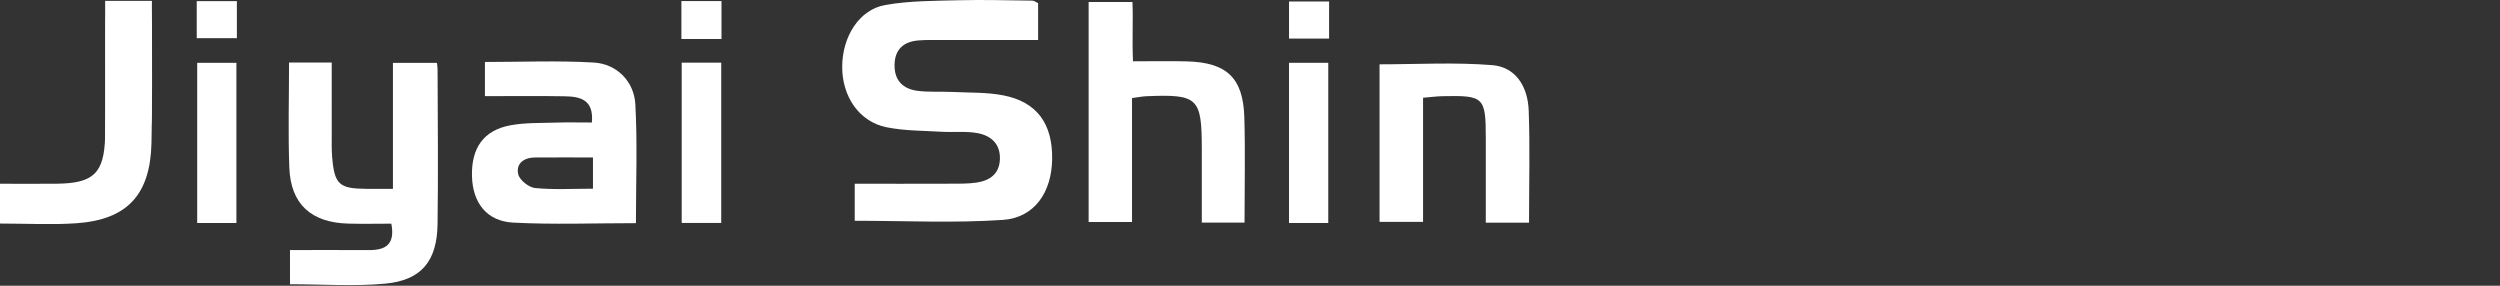 <?xml version="1.0" encoding="utf-8"?>
<!-- Generator: Adobe Illustrator 16.0.0, SVG Export Plug-In . SVG Version: 6.00 Build 0)  -->
<!DOCTYPE svg PUBLIC "-//W3C//DTD SVG 1.1//EN" "http://www.w3.org/Graphics/SVG/1.1/DTD/svg11.dtd">
<svg version="1.1" id="レイヤー_1" xmlns="http://www.w3.org/2000/svg" xmlns:xlink="http://www.w3.org/1999/xlink" x="0px"
	 y="0px" width="490px" height="56px" viewBox="0 0 490 56" enable-background="new 0 0 490 56" xml:space="preserve">
<rect x="0" y="0" width="490" height="56" fill="#333333" stroke="none"/>
<g>
	<path fill="#FFFFFF" d="M203.469,0.62v7.222c-6.26,0-12.369-0.005-18.479,0.002c-1.664,0.002-3.336-0.058-4.989,0.08
		c-2.88,0.241-4.613,1.72-4.669,4.775c-0.055,3.017,1.609,4.713,4.414,5.09c2.293,0.31,4.649,0.124,6.974,0.236
		c3.308,0.159,6.679,0.038,9.903,0.661c6.613,1.278,9.701,5.553,9.599,12.527c-0.096,6.462-3.45,11.461-9.649,11.885
		c-9.541,0.652-19.16,0.172-29.047,0.172v-7.255c6.305,0,12.402,0.015,18.5-0.01c1.826-0.007,3.68,0.046,5.473-0.235
		c2.504-0.393,4.363-1.675,4.482-4.523c0.129-3.068-1.764-4.675-4.416-5.16c-2.262-0.412-4.644-0.122-6.967-0.26
		c-3.632-0.217-7.332-0.171-10.87-0.892c-5.339-1.088-8.68-6.022-8.655-11.877c0.023-5.896,3.326-11.172,8.448-12.08
		c4.695-0.831,9.56-0.804,14.356-0.929c4.82-0.125,9.65,0.022,14.476,0.077C202.646,0.128,202.937,0.375,203.469,0.62"/>
	<path fill="#FFFFFF" d="M56.653,12.25h8.362c0,4.824-0.005,9.431,0.004,14.039c0.003,1.498-0.043,3.003,0.082,4.494
		c0.45,5.377,1.375,6.203,6.778,6.229c1.481,0.008,2.962,0.001,5.135,0.001V12.323h8.617c0.153,0.77,0.136,1.699,0.139,2.63
		c0.039,9.659,0.123,19.319-0.01,28.977c-0.1,7.258-3.169,11.018-10.307,11.667c-6.071,0.553-12.231,0.114-18.616,0.114V49.01
		c5.282,0,10.399-0.016,15.516,0.006c3.197,0.013,5.132-1.075,4.349-5.178c-2.835,0-5.641,0.065-8.443-0.012
		c-7.277-0.199-11.274-3.811-11.55-10.959C56.448,26.098,56.653,19.31,56.653,12.25"/>
	<path fill="#FFFFFF" d="M124.643,43.738c-8.192,0-16.156,0.309-24.083-0.108c-5.172-0.272-7.915-3.903-8.053-9.077
		c-0.149-5.572,2.301-9.042,7.583-10.004c2.91-0.53,5.942-0.424,8.922-0.52c2.298-0.073,4.602-0.015,6.998-0.015
		c0.41-4.517-2.322-5.091-5.304-5.143c-5.13-0.091-10.263-0.025-15.66-0.025v-6.698c7.141,0,14.268-0.307,21.352,0.111
		c4.473,0.265,7.879,3.661,8.13,8.185C124.949,28.036,124.643,35.669,124.643,43.738 M116.221,30.861
		c-4.158,0-7.766-0.018-11.375,0.006c-2.174,0.014-3.759,1.201-3.275,3.287c0.264,1.139,2.081,2.584,3.313,2.703
		c3.689,0.357,7.435,0.129,11.337,0.129V30.861z"/>
	<path fill="#FFFFFF" d="M243.928,43.635h-8.377c0-4.949,0.002-9.715,0-14.479c-0.004-10.012-0.746-10.718-10.886-10.295
		c-0.79,0.032-1.573,0.199-2.79,0.36v24.292h-8.504V0.398h8.588c0.158,3.6-0.084,7.327,0.105,11.618
		c3.713,0,7.16-0.077,10.604,0.016c7.756,0.209,10.98,3.225,11.217,10.897C244.092,29.704,243.928,36.491,243.928,43.635"/>
	<path fill="#FFFFFF" d="M299.691,43.643h-8.475c0-5.642,0.006-11.101,0-16.56c-0.008-8.061-0.354-8.402-8.482-8.231
		c-1.129,0.024-2.254,0.177-3.814,0.306V43.49h-8.529V12.607c7.357,0,14.77-0.43,22.098,0.161c4.426,0.357,6.955,3.972,7.137,8.918
		C299.887,28.816,299.691,35.963,299.691,43.643"/>
	<path fill="#FFFFFF" d="M0,43.815v-7.802c3.728,0,7.463,0.037,11.197-0.008c7.105-0.088,9.219-2.033,9.407-9.217
		c0.188-7.146,0.048-14.301,0.084-21.452c0.008-1.621,0.15-3.242,0.24-5.076h8.604c0.091,1.597,0.259,3.189,0.259,4.782
		c0.001,7.649,0.066,15.301-0.1,22.948c-0.221,10.176-4.747,15.077-14.735,15.768C10.174,44.09,5.35,43.815,0,43.815"/>
	<rect x="252.645" y="12.31" fill="#FFFFFF" width="7.695" height="31.396"/>
	<rect x="133.613" y="12.28" fill="#FFFFFF" width="7.749" height="31.416"/>
	<rect x="38.65" y="12.315" fill="#FFFFFF" width="7.685" height="31.392"/>
	<rect x="252.652" y="0.292" fill="#FFFFFF" width="7.85" height="7.268"/>
	<rect x="133.556" y="0.209" fill="#FFFFFF" width="7.856" height="7.431"/>
	<rect x="38.561" y="0.222" fill="#FFFFFF" width="7.866" height="7.26"/>
	<polygon fill="#FFFFFF" points="29.67,24.153 20.61,31.935 20.61,0.17 29.776,0.17 	"/>
</g>
</svg>
